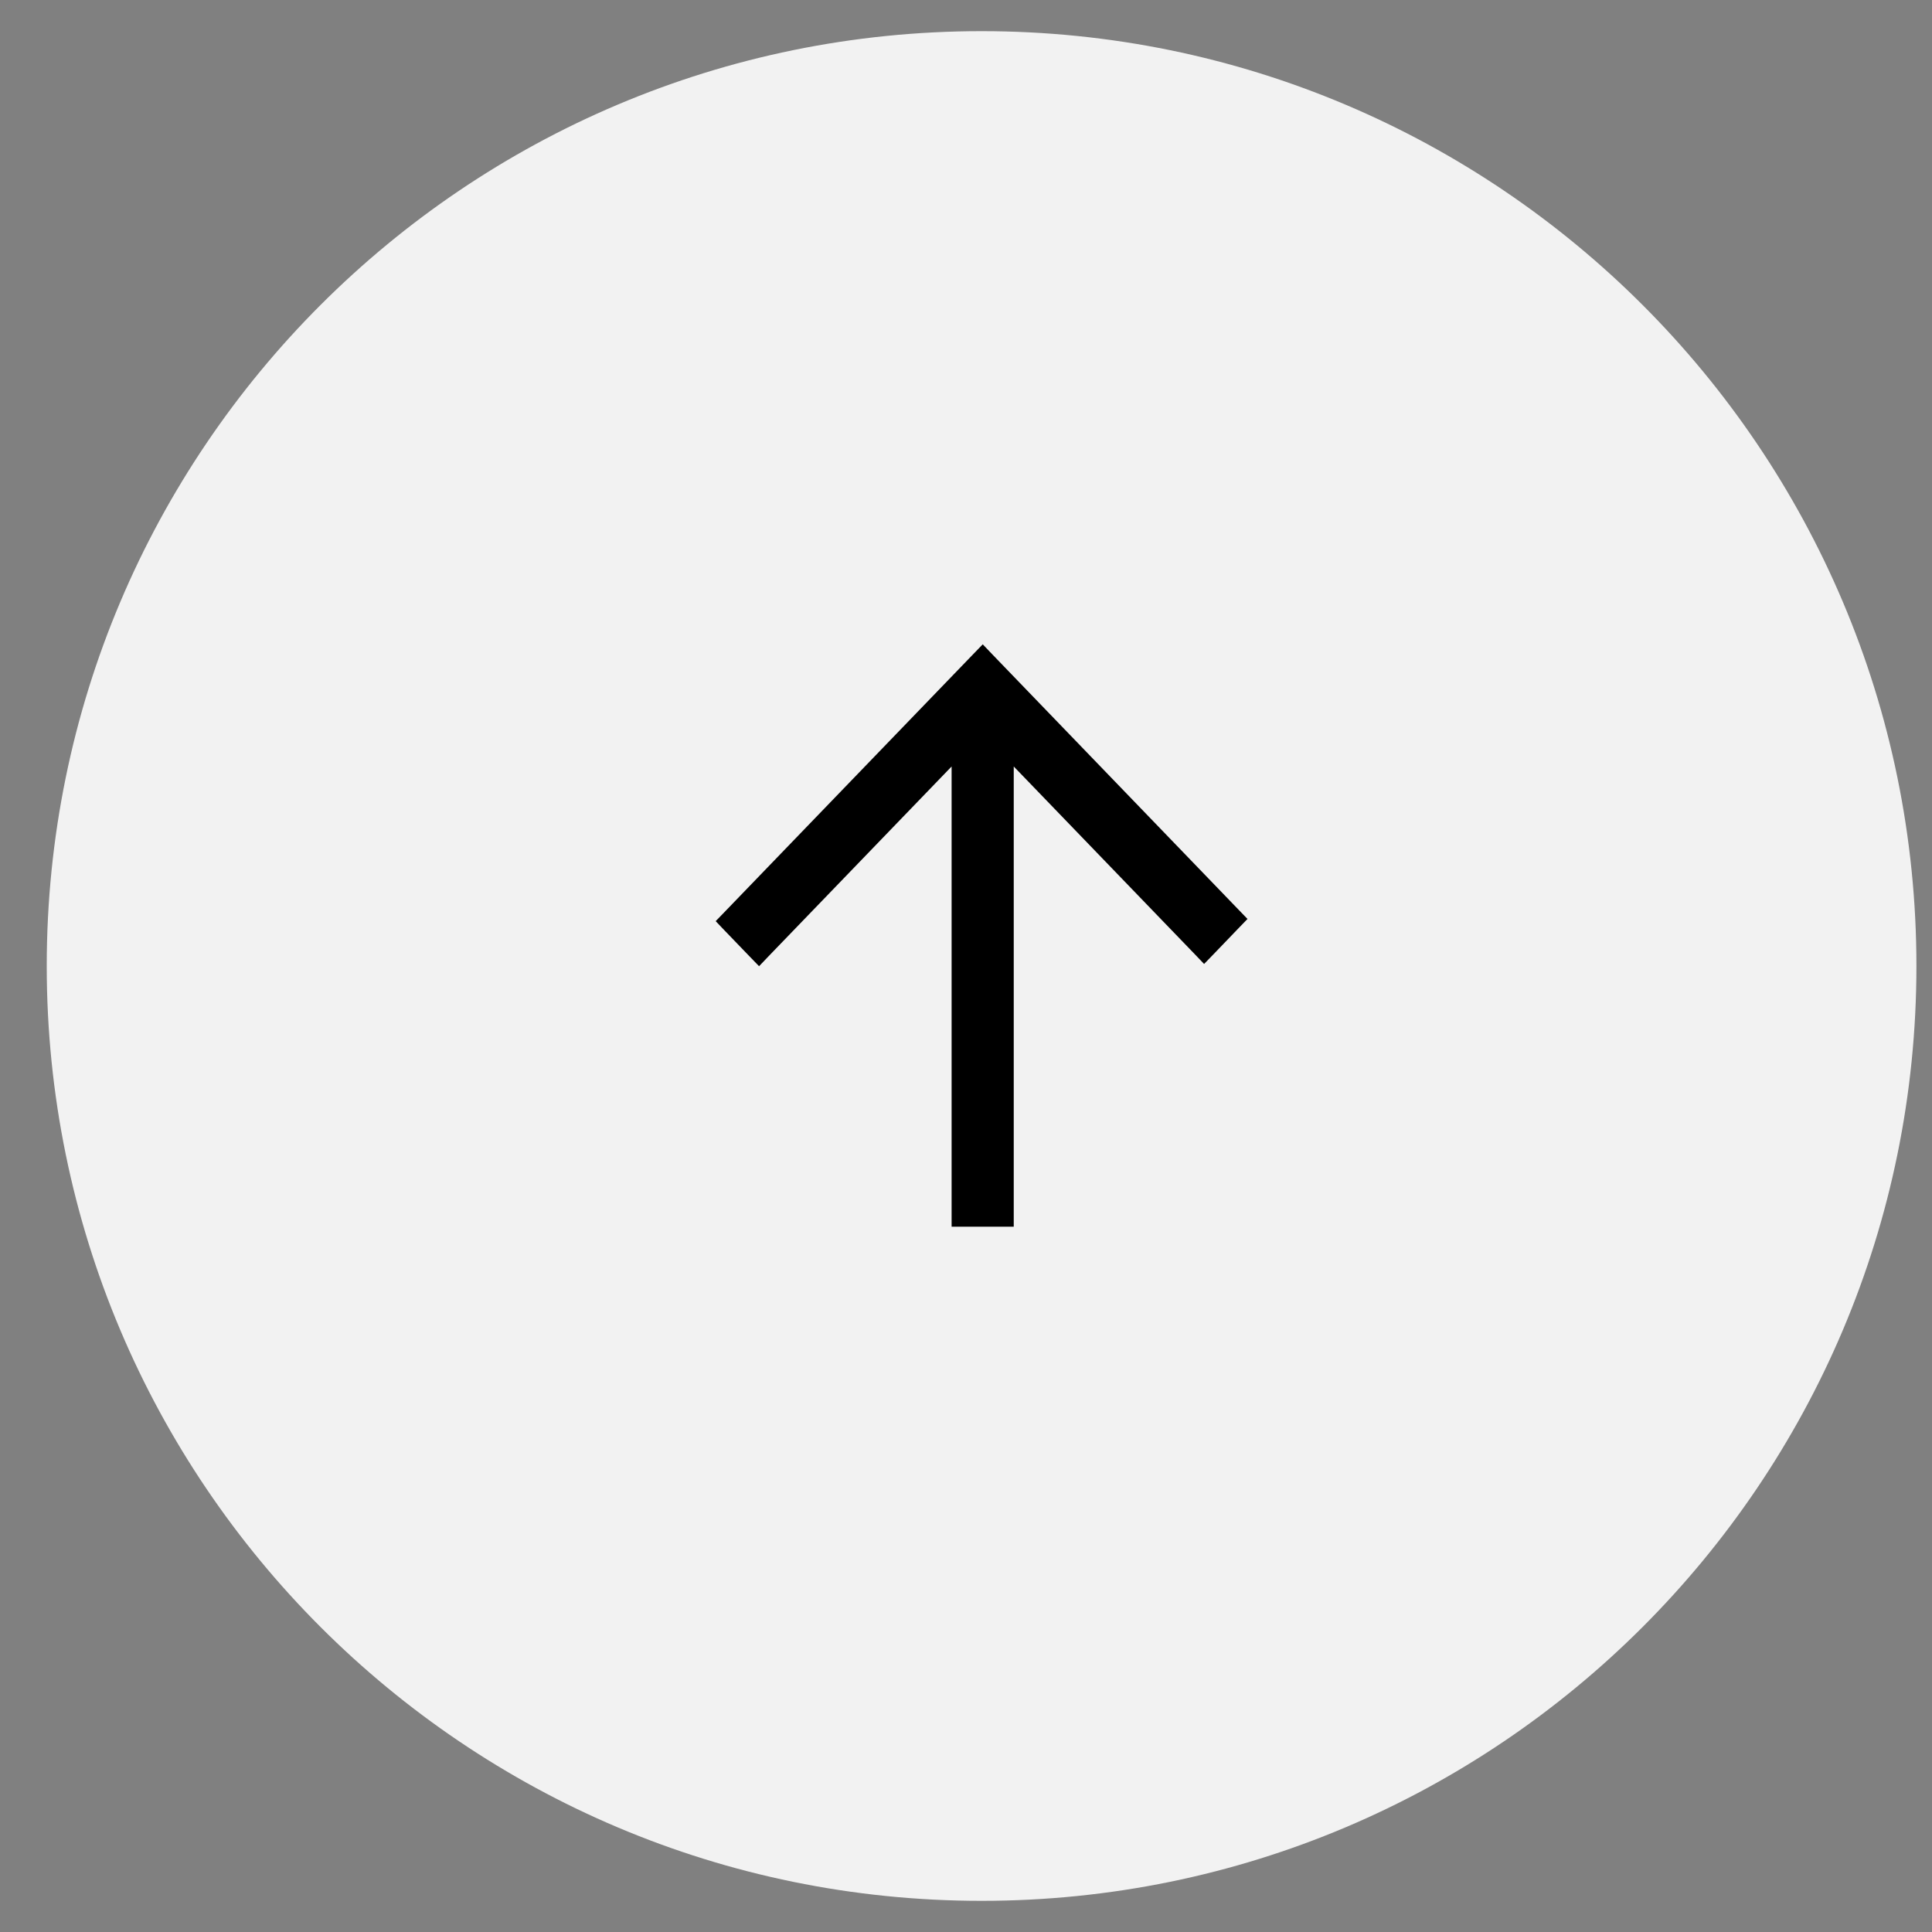 <?xml version="1.0" encoding="UTF-8"?> <svg xmlns="http://www.w3.org/2000/svg" width="31" height="31" viewBox="0 0 31 31" fill="none"><rect x="0" y="0" width="31" height="31" fill="#808080" stroke="none"/><g clip-path="url(#clip0_236_2074)"><path d="M15.75 0.5C7.466 0.5 0.75 7.216 0.75 15.5C0.75 23.784 7.466 30.5 15.75 30.5C24.034 30.5 30.75 23.784 30.75 15.5C30.75 7.216 24.034 0.5 15.75 0.5Z" fill="#F2F2F2"></path><path d="M19.258 15.221L19.321 15.287L19.385 15.221L19.784 14.806L19.843 14.745L19.784 14.684L15.831 10.585L15.768 10.519L15.704 10.585L11.716 14.72L11.657 14.781L11.716 14.843L12.115 15.257L12.179 15.323L12.242 15.257L15.394 11.989L15.394 19.469L15.394 19.558L15.482 19.558L16.053 19.558L16.141 19.558L16.141 19.469L16.141 11.989L19.258 15.221Z" fill="black" stroke="black" stroke-width="0.25"></path></g><defs><clipPath id="clip0_236_2074"><rect width="30" height="30" fill="white" transform="translate(0.75 30.5) rotate(-90)"></rect></clipPath></defs></svg> 